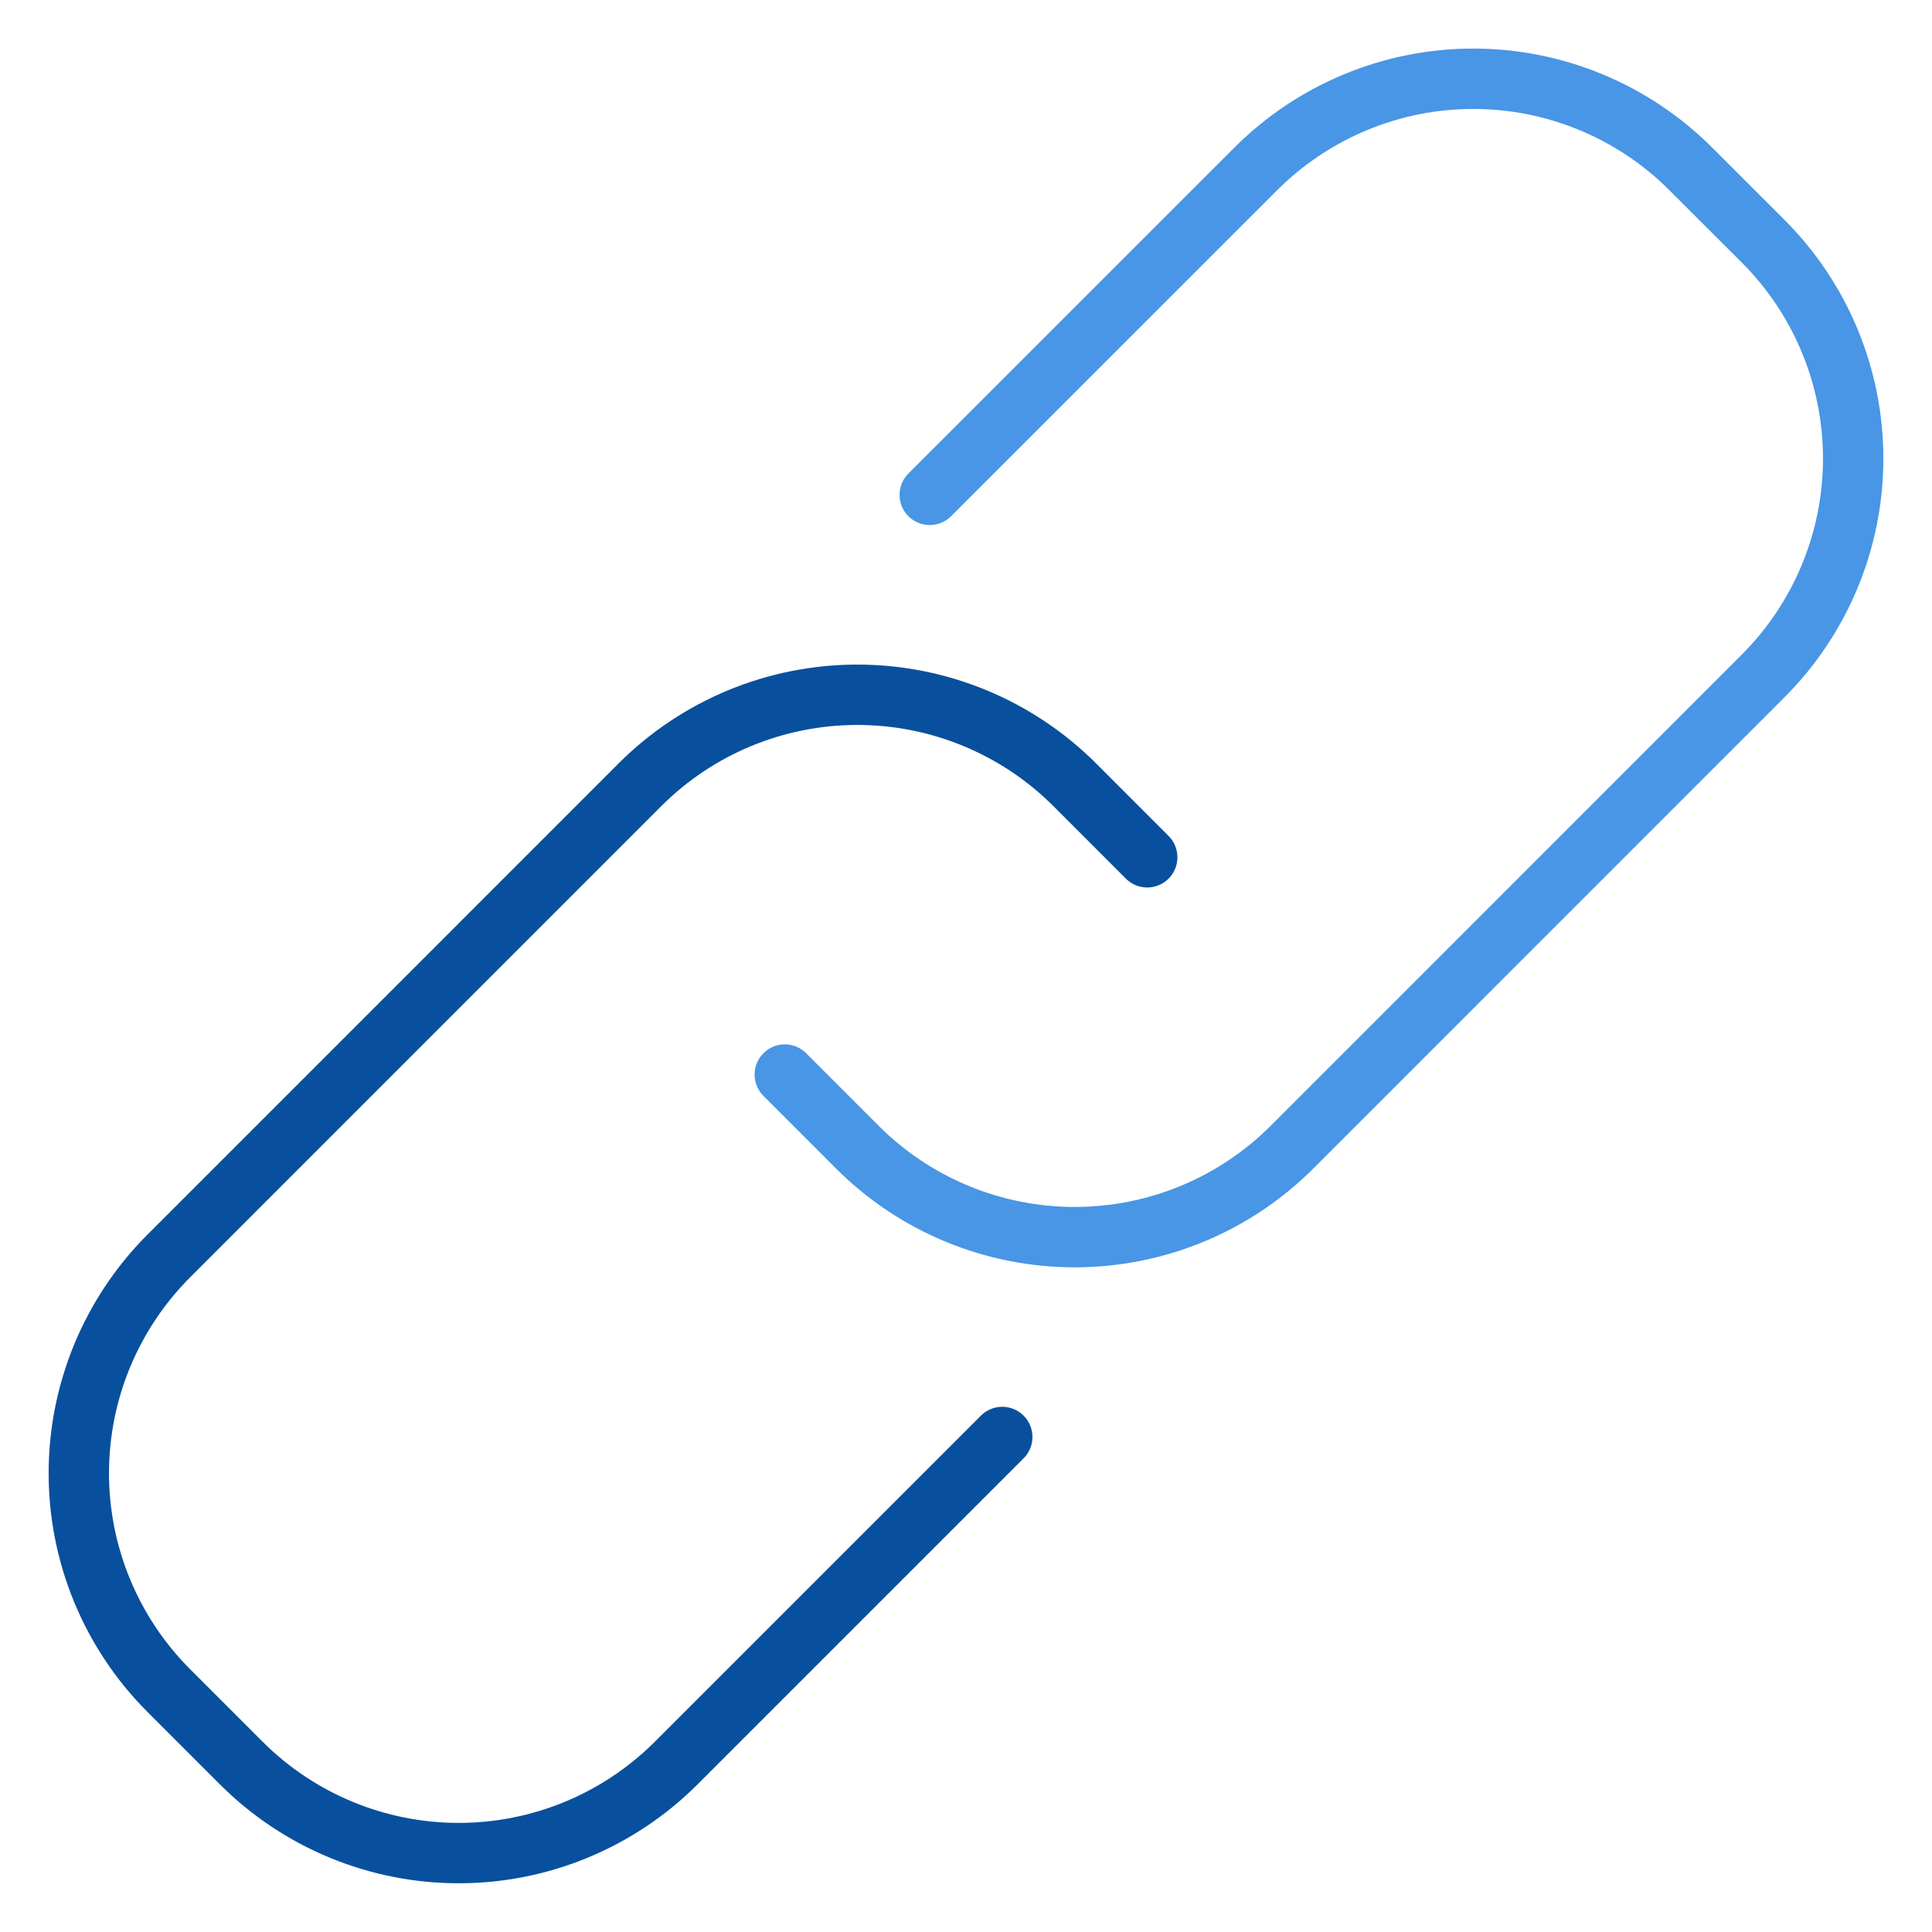 <?xml version="1.0" encoding="UTF-8"?>
<svg xmlns="http://www.w3.org/2000/svg" width="64" height="64" viewBox="0 0 64 64" fill="none">
  <g id="Hyperlink-3--Streamline-Ultimate">
    <path id="Vector" d="M33.201 47.602L22.399 58.404C20.488 60.314 17.897 61.386 15.196 61.386C12.494 61.386 9.904 60.314 7.993 58.404L5.593 56.004C3.684 54.095 2.611 51.505 2.611 48.804C2.611 46.103 3.684 43.514 5.593 41.604L21.198 25.997C23.108 24.087 25.699 23.015 28.4 23.015C31.102 23.015 33.693 24.087 35.603 25.997L38.003 28.399" stroke="#08509D" stroke-width="2" stroke-linecap="round" stroke-linejoin="round"></path>
    <path id="Vector_2" d="M30.799 16.393L41.601 5.593C42.547 4.647 43.67 3.897 44.906 3.385C46.142 2.872 47.466 2.609 48.804 2.609C50.142 2.609 51.467 2.872 52.703 3.385C53.938 3.897 55.061 4.647 56.007 5.593L58.407 7.991C60.316 9.9 61.389 12.49 61.389 15.191C61.389 17.891 60.316 20.481 58.407 22.391L42.802 37.998C41.857 38.944 40.734 39.695 39.498 40.207C38.262 40.719 36.937 40.982 35.6 40.982C34.262 40.982 32.937 40.719 31.701 40.207C30.465 39.695 29.343 38.944 28.397 37.998L25.997 35.596" stroke="#4896E5" stroke-width="2" stroke-linecap="round" stroke-linejoin="round"></path>
  </g>
</svg>
